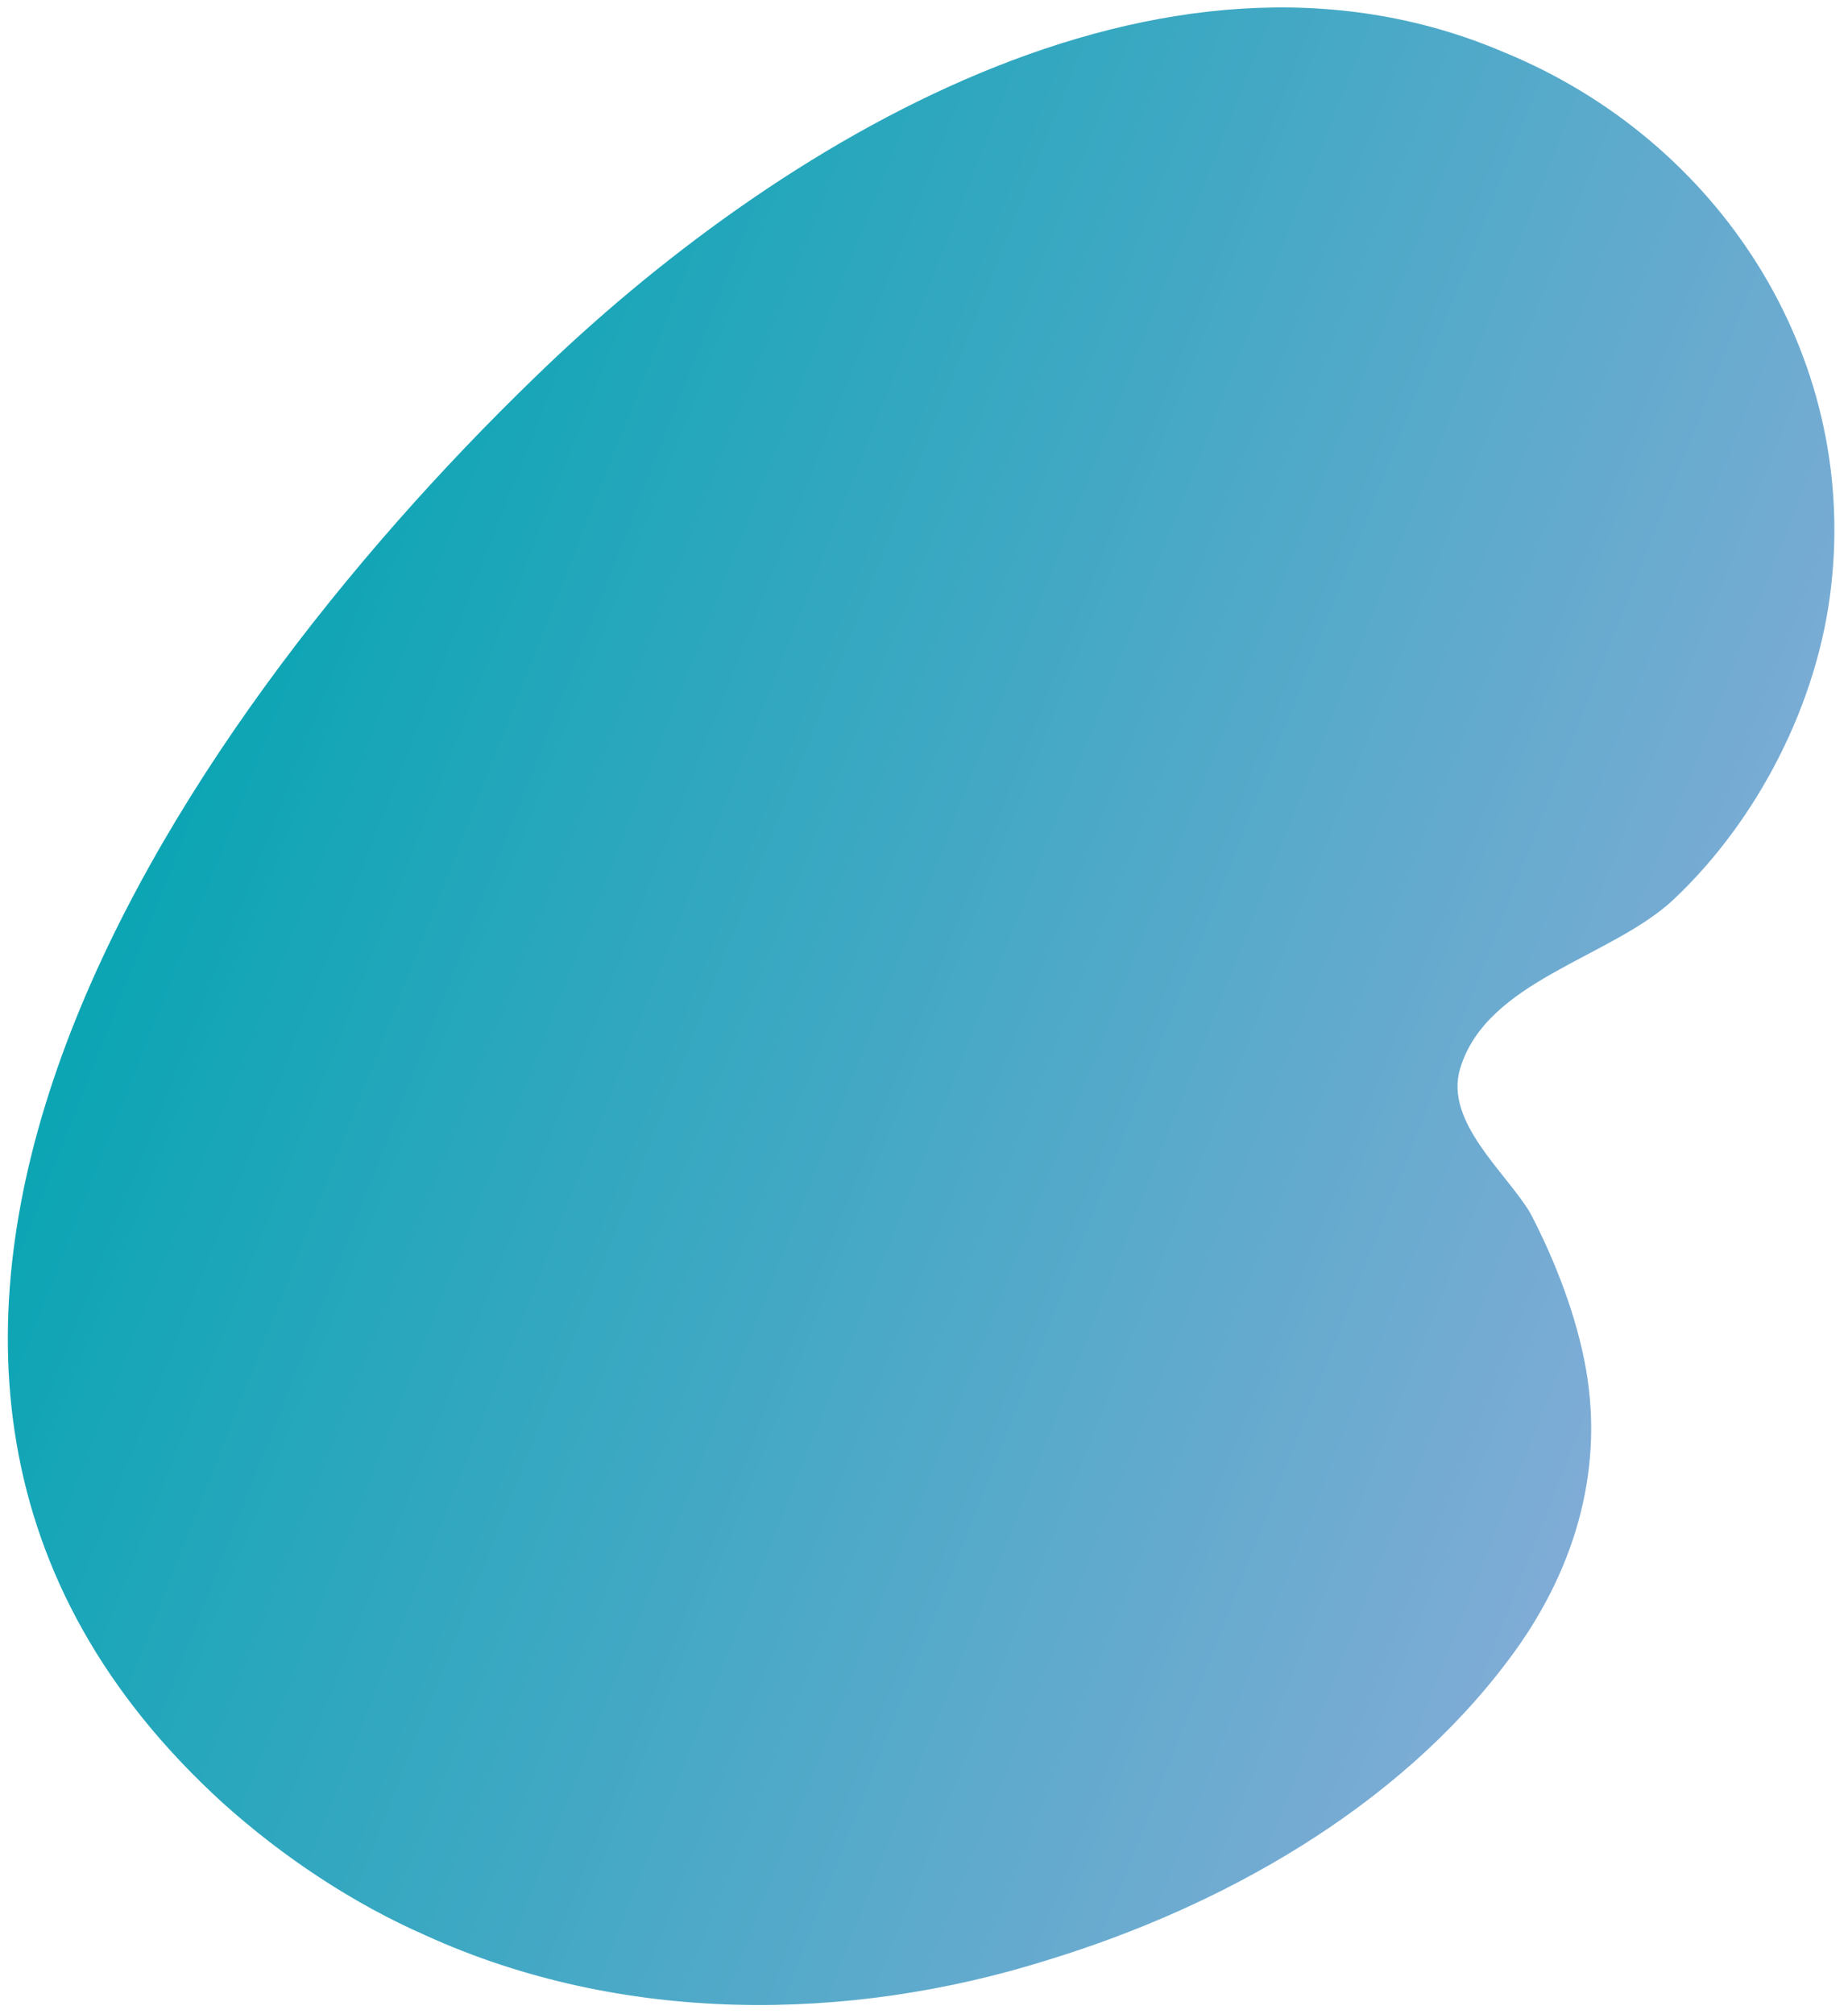 <svg width="67" height="73" viewBox="0 0 67 73" fill="none" xmlns="http://www.w3.org/2000/svg">
<path d="M54.542 1.9C42.126 -3.419 28.024 5.27 19.361 13.708C6.269 26.382 -9.467 49.374 8.086 65.361C10.259 67.313 12.791 68.997 15.433 70.155C22.501 73.373 30.721 73.341 38.031 71.032C44.292 69.112 50.669 65.547 54.693 60.164C56.997 57.116 58.177 53.455 57.498 49.614C57.167 47.743 56.407 45.745 55.486 43.979C54.616 42.508 52.362 40.672 52.935 38.743C53.889 35.528 58.419 34.726 60.683 32.599C63.729 29.725 65.923 25.478 66.391 21.232C67.343 12.837 62.318 5.094 54.542 1.9Z" fill="url(#paint0_linear_255_617)"/>
<defs>
<linearGradient id="paint0_linear_255_617" x1="7.396" y1="25.121" x2="60.825" y2="46.178" gradientUnits="userSpaceOnUse">
<stop offset="2.54313e-07" stop-color="#0BA5B4"/>
<stop offset="1" stop-color="#7FACD6"/>
</linearGradient>
</defs>
</svg>
